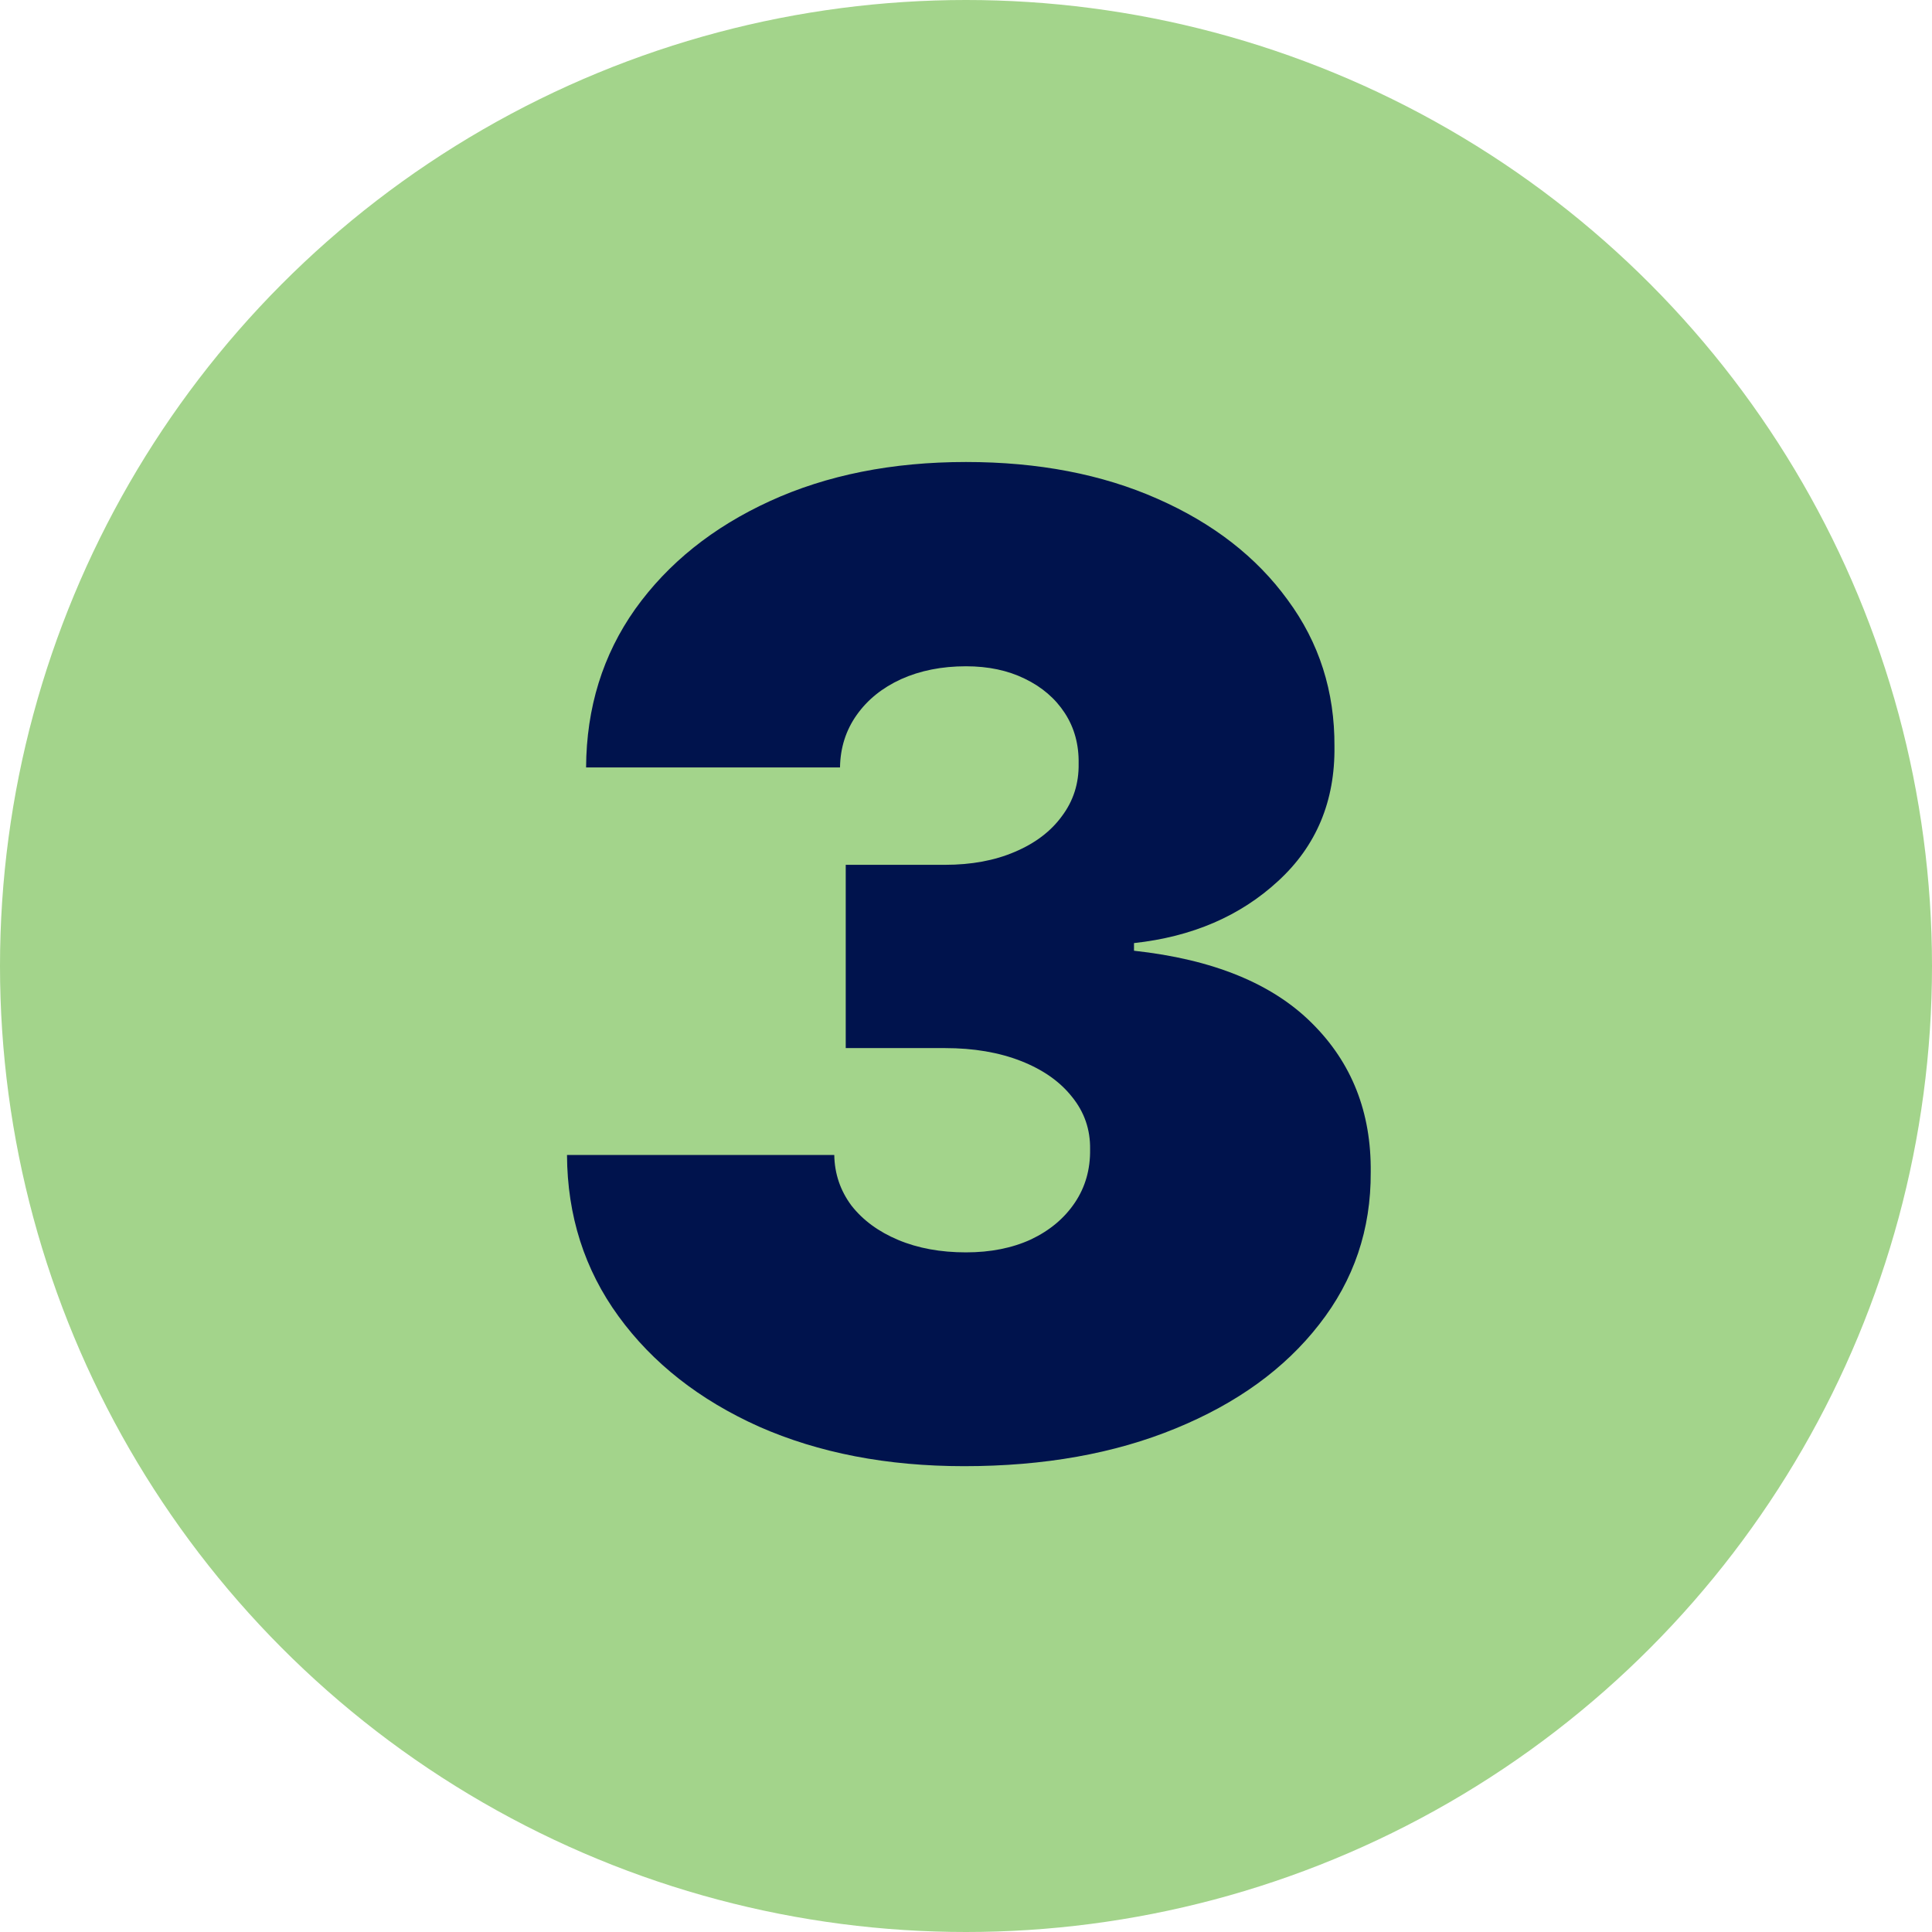 <svg width="184" height="184" viewBox="0 0 184 184" fill="none" xmlns="http://www.w3.org/2000/svg">
<circle cx="92" cy="92" r="92" fill="#A3D48B"/>
<path d="M91.818 139.636C84.485 139.636 77.97 138.379 72.273 135.864C66.606 133.318 62.151 129.818 58.909 125.364C55.667 120.909 54.03 115.788 54 110H79.454C79.485 111.788 80.03 113.394 81.091 114.818C82.182 116.212 83.667 117.303 85.546 118.091C87.424 118.879 89.576 119.273 92 119.273C94.333 119.273 96.394 118.864 98.182 118.045C99.97 117.197 101.364 116.03 102.364 114.545C103.364 113.061 103.848 111.364 103.818 109.455C103.848 107.576 103.273 105.909 102.091 104.455C100.939 103 99.318 101.864 97.227 101.045C95.136 100.227 92.727 99.818 90 99.818H80.546V82.364H90C92.515 82.364 94.727 81.954 96.636 81.136C98.576 80.318 100.076 79.182 101.136 77.727C102.227 76.273 102.758 74.606 102.727 72.727C102.758 70.909 102.318 69.303 101.409 67.909C100.5 66.515 99.227 65.424 97.591 64.636C95.985 63.849 94.121 63.455 92 63.455C89.697 63.455 87.636 63.864 85.818 64.682C84.03 65.5 82.621 66.636 81.591 68.091C80.561 69.546 80.03 71.212 80 73.091H55.818C55.849 67.394 57.409 62.364 60.5 58C63.621 53.636 67.894 50.212 73.318 47.727C78.742 45.242 84.97 44 92 44C98.879 44 104.955 45.167 110.227 47.5C115.53 49.833 119.667 53.045 122.636 57.136C125.636 61.197 127.121 65.849 127.091 71.091C127.152 76.303 125.364 80.576 121.727 83.909C118.121 87.242 113.545 89.212 108 89.818V90.546C115.515 91.364 121.167 93.667 124.955 97.455C128.742 101.212 130.606 105.939 130.545 111.636C130.576 117.091 128.939 121.924 125.636 126.136C122.364 130.348 117.803 133.652 111.955 136.045C106.136 138.439 99.424 139.636 91.818 139.636Z" fill="#00134D"/>
</svg>

